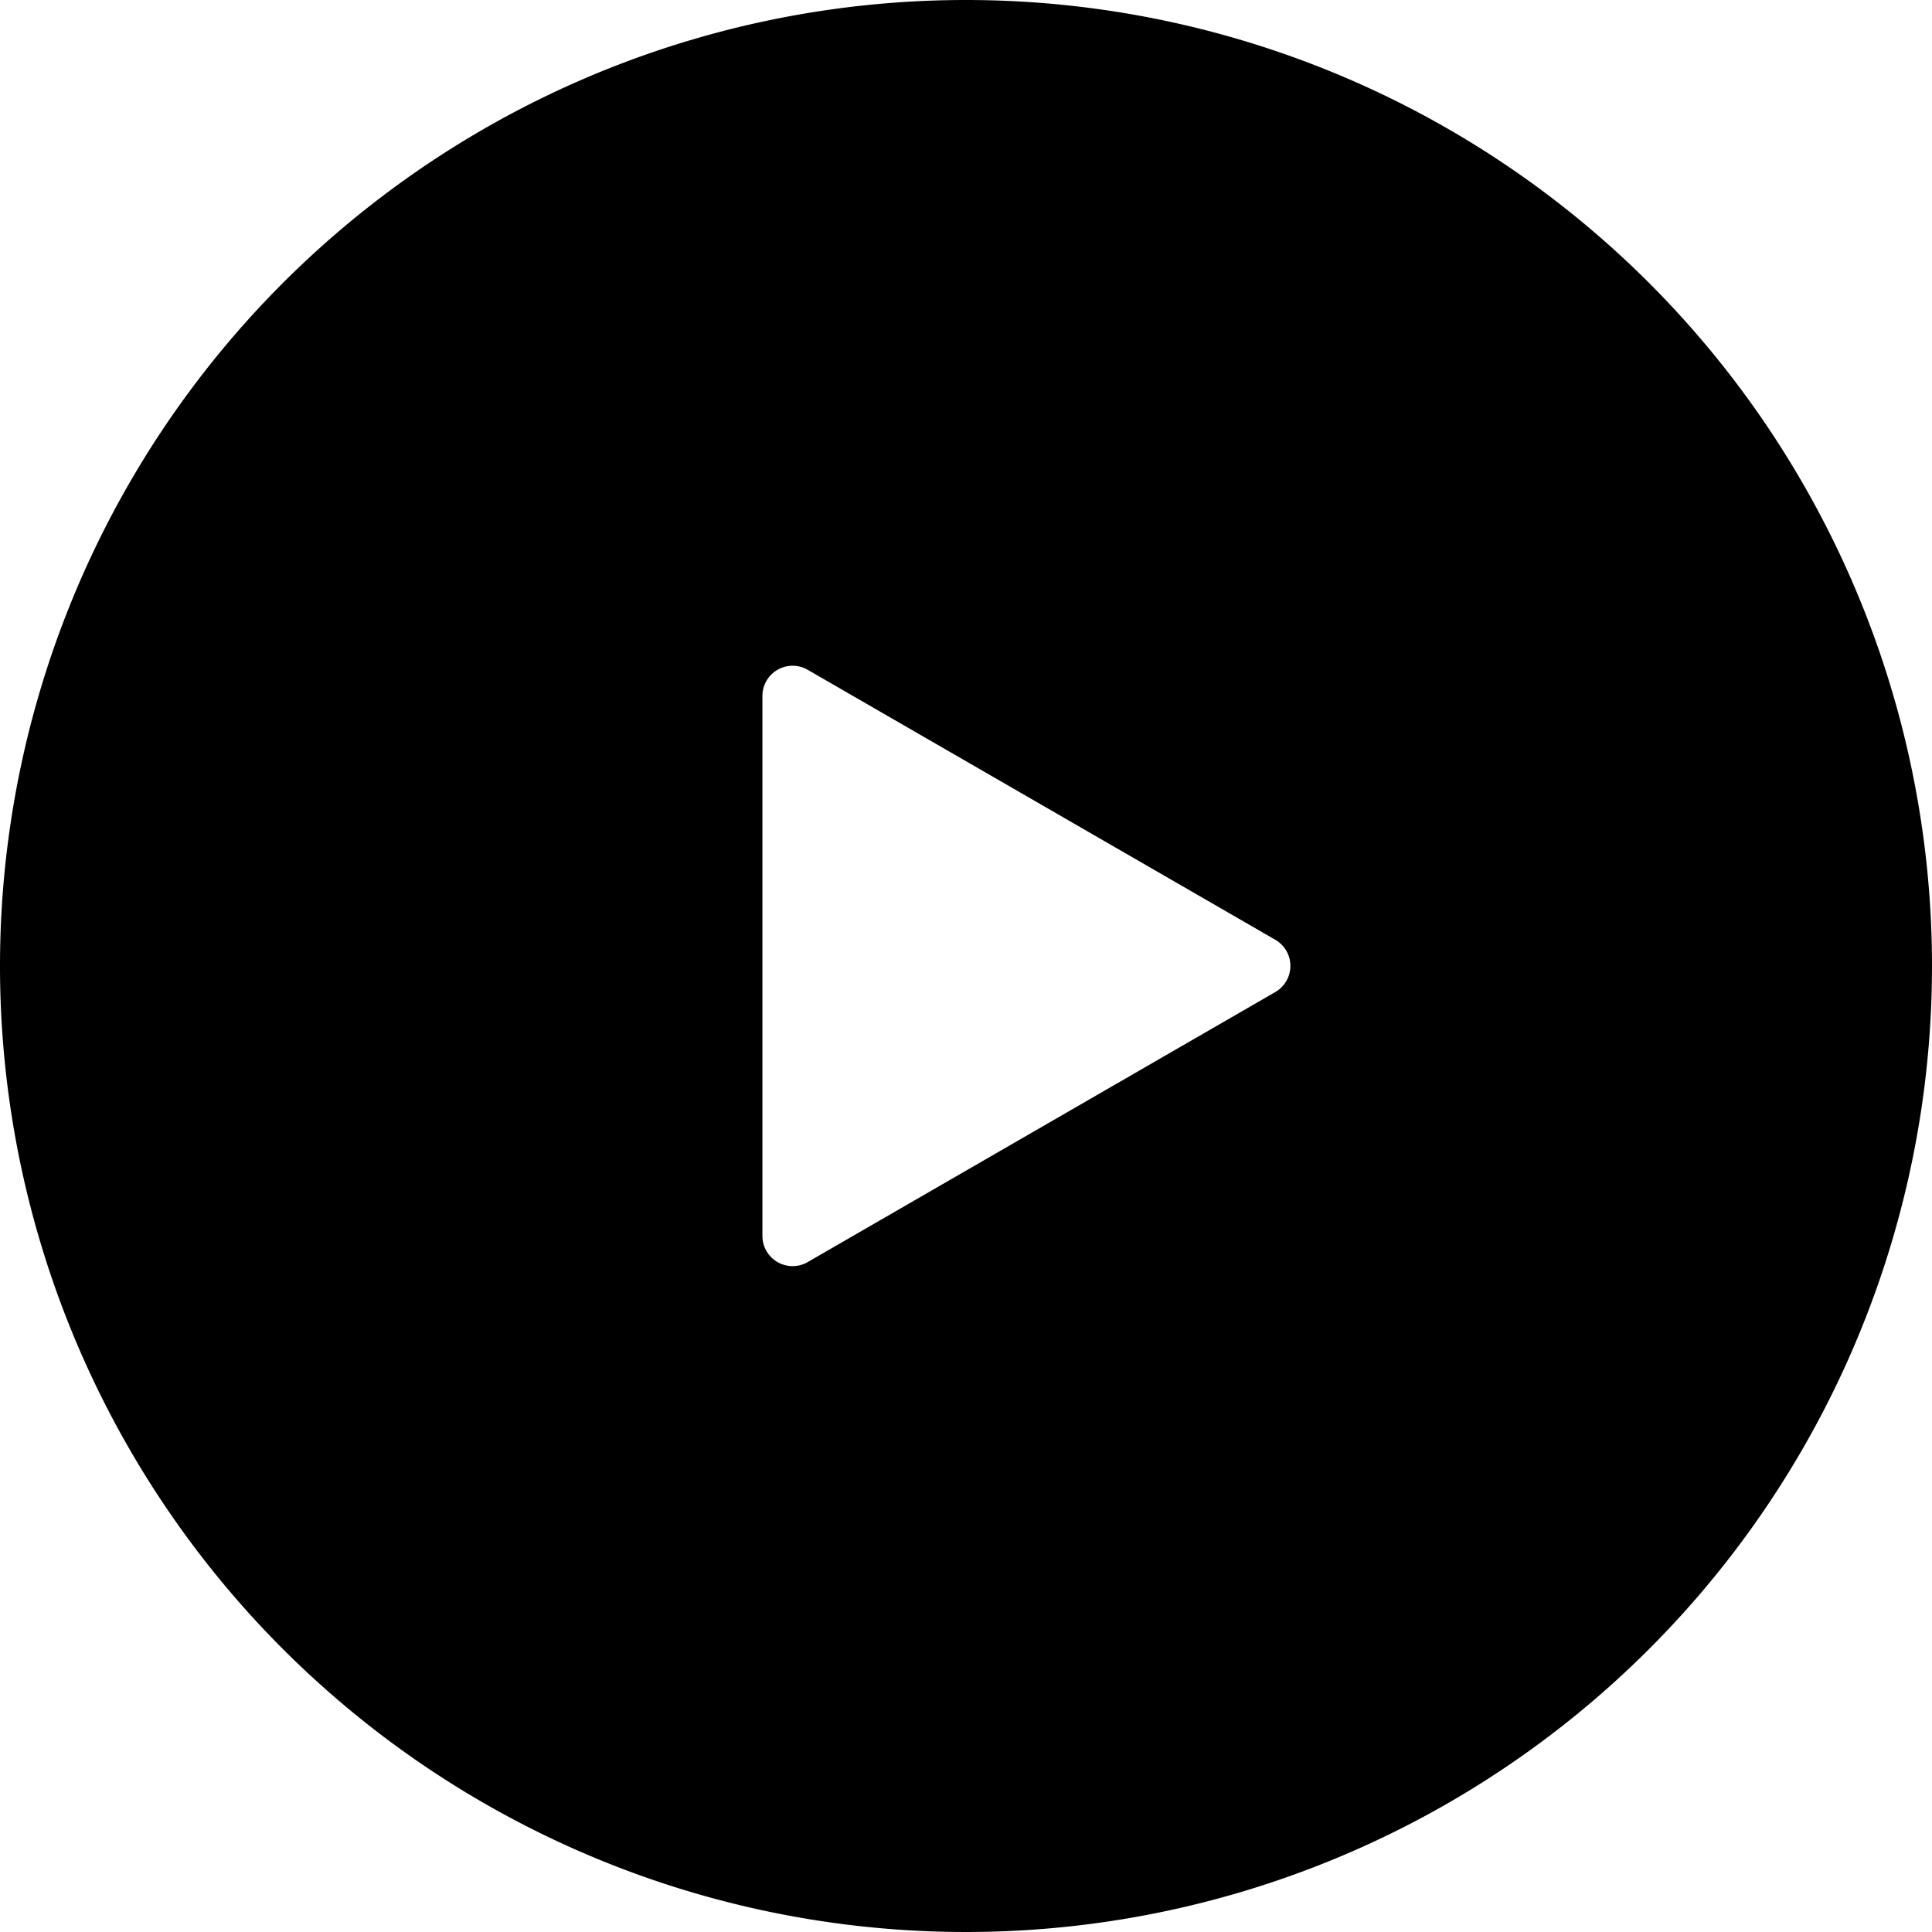 <svg xmlns="http://www.w3.org/2000/svg" data-name="Layer 1" viewBox="0 0 16 16" x="0px" y="0px"><title>Artboard 47</title><path d="M8,0a8,8,0,1,0,8,8A8,8,0,0,0,8,0Zm2.561,8.216L6.689,10.452a.25.25,0,0,1-.375-.216V5.764a.25.25,0,0,1,.375-.217l3.873,2.236A.25.25,0,0,1,10.561,8.216Z"/></svg>